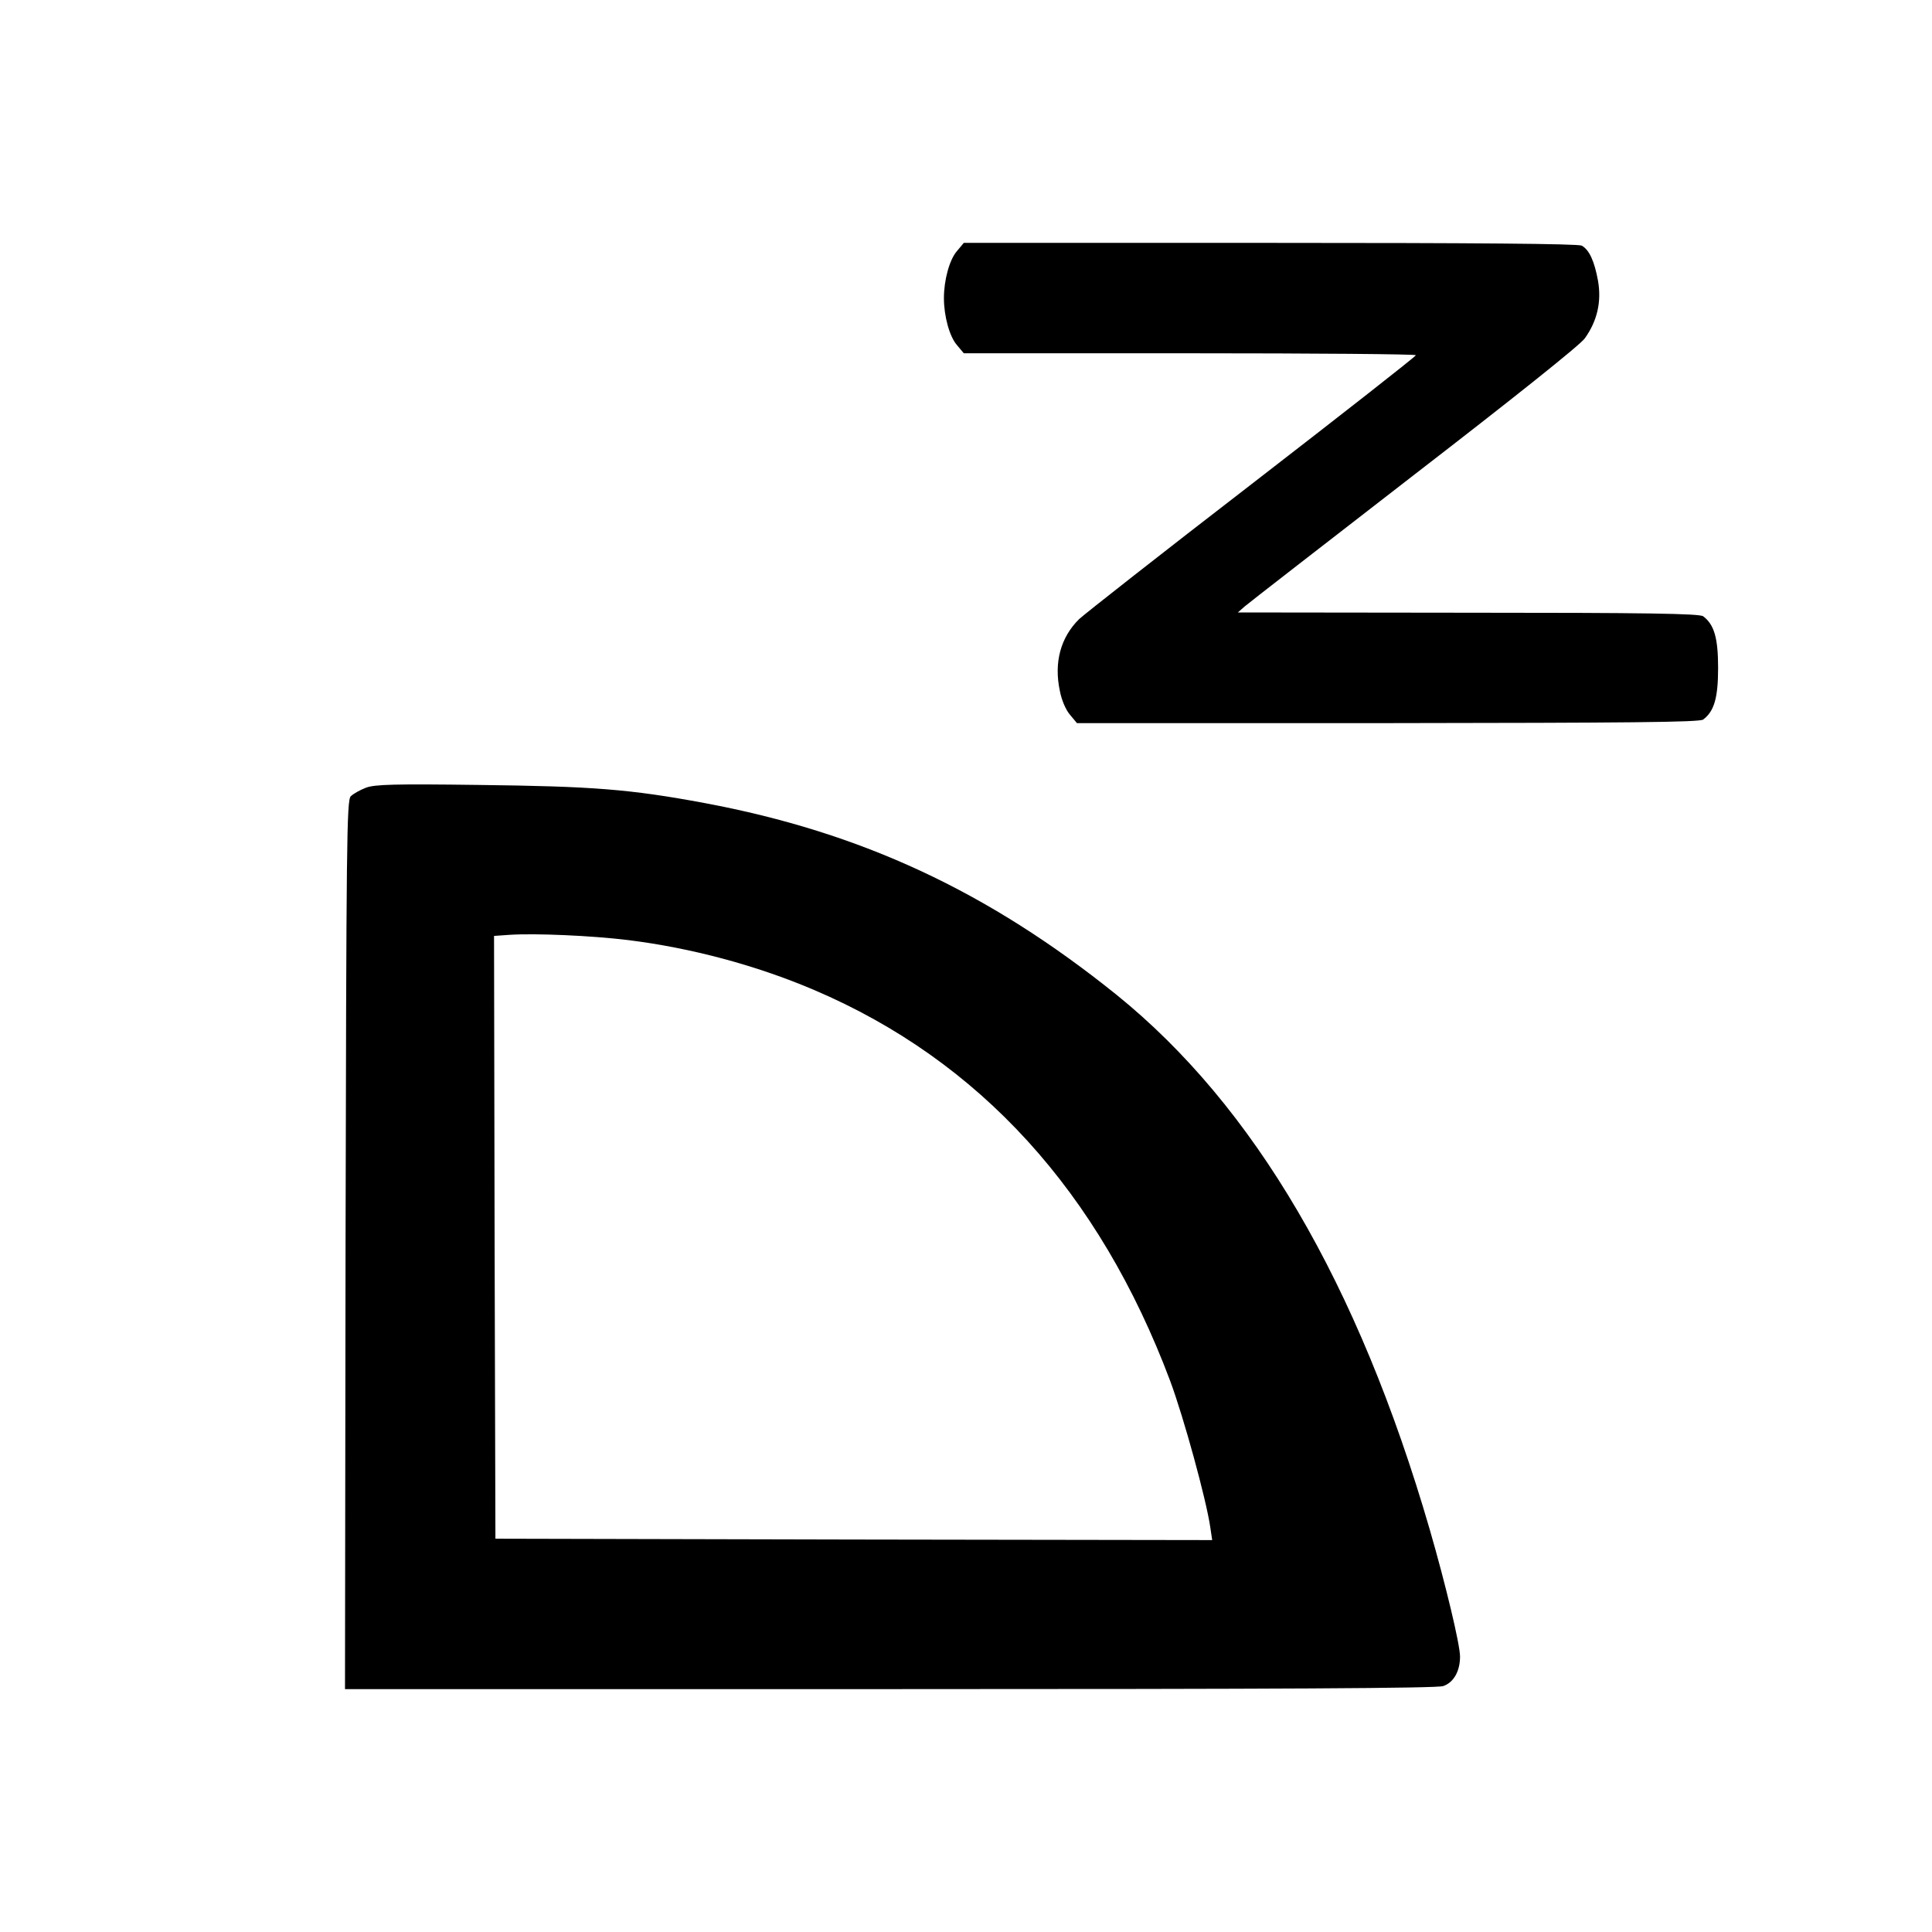 <?xml version="1.0" standalone="no"?>
<!DOCTYPE svg PUBLIC "-//W3C//DTD SVG 20010904//EN"
 "http://www.w3.org/TR/2001/REC-SVG-20010904/DTD/svg10.dtd">
<svg version="1.0" xmlns="http://www.w3.org/2000/svg"
 width="700pt" height="700pt" viewBox="0 0 700 700"
 preserveAspectRatio="xMidYMid meet">
<g transform="translate(0,700) scale(0.1,-0.1)"
fill="#000000" stroke="none">
<path d="M3467 6090 c-27 -31 -47 -105 -47 -170 0 -65 20 -139 47 -170 l25
-30 819 0 c450 0 819 -3 819 -7 -1 -5 -268 -214 -594 -466 -327 -252 -608
-473 -626 -490 -67 -66 -92 -157 -70 -260 6 -33 22 -70 37 -87 l25 -30 1126 0
c870 1 1131 3 1143 13 40 30 54 79 54 187 0 108 -14 157 -54 187 -12 10 -211
13 -851 13 l-835 1 25 22 c14 12 291 227 614 477 359 277 601 470 618 494 45
63 61 132 48 208 -13 72 -32 113 -59 128 -13 7 -387 10 -1129 10 l-1110 0 -25
-30z"/>
<path d="M1326 4146 c-21 -8 -46 -22 -55 -31 -15 -14 -16 -164 -19 -1625 l-2
-1610 1973 0 c1419 0 1983 3 2006 11 38 13 61 54 61 107 0 43 -52 261 -110
461 -259 891 -636 1534 -1135 1937 -466 375 -925 588 -1490 694 -274 51 -407
61 -820 66 -306 4 -377 2 -409 -10z m949 -552 c227 -28 464 -91 675 -181 600
-256 1033 -732 1290 -1417 49 -132 130 -427 145 -529 l7 -47 -1298 2 -1299 3
-3 1092 -2 1092 57 4 c93 6 298 -3 428 -19z"/>
</g>
</svg>

